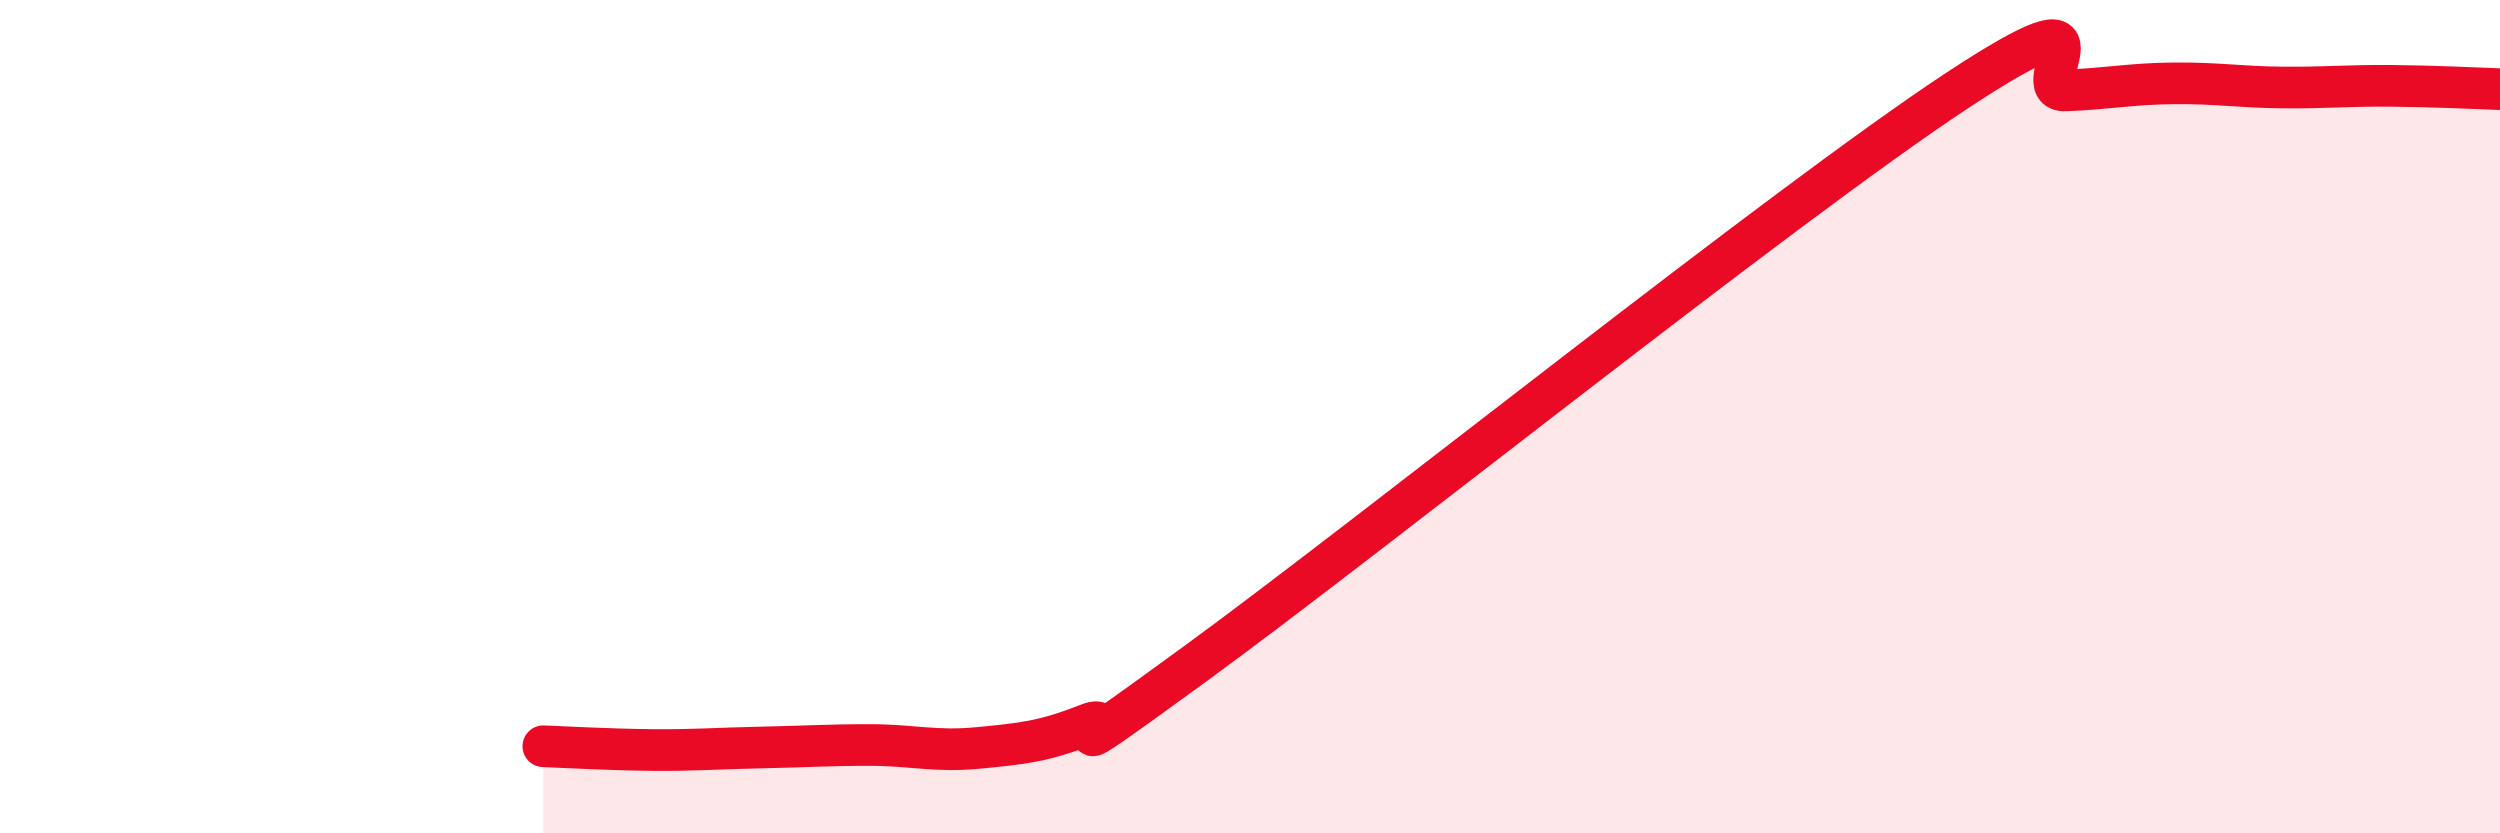 
    <svg width="60" height="20" viewBox="0 0 60 20" xmlns="http://www.w3.org/2000/svg">
      <path
        d="M 13.04,17.91 C 13.56,17.93 14.61,17.99 15.65,18 C 16.69,18.01 17.22,17.96 18.26,17.94 C 19.3,17.92 19.83,17.88 20.87,17.88 C 21.91,17.88 22.44,18.05 23.48,17.95 C 24.52,17.85 25.05,17.8 26.09,17.39 C 27.13,16.98 24.53,18.96 28.7,15.92 C 32.87,12.88 42.79,4.93 46.96,2.18 C 51.13,-0.57 48.53,2.21 49.57,2.17 C 50.61,2.13 51.13,2.01 52.17,2 C 53.21,1.99 53.74,2.09 54.78,2.1 C 55.82,2.11 56.35,2.05 57.39,2.06 C 58.43,2.07 59.48,2.12 60,2.14L60 20L13.04 20Z"
        fill="#EB0A25"
        opacity="0.1"
        stroke-linecap="round"
        stroke-linejoin="round"
      />
      <path
        d="M 13.04,17.91 C 13.56,17.93 14.61,17.99 15.65,18 C 16.69,18.01 17.22,17.96 18.26,17.94 C 19.3,17.92 19.83,17.88 20.87,17.88 C 21.91,17.88 22.44,18.05 23.48,17.95 C 24.52,17.85 25.05,17.8 26.09,17.39 C 27.13,16.98 24.53,18.96 28.7,15.92 C 32.87,12.88 42.79,4.93 46.96,2.18 C 51.13,-0.57 48.53,2.21 49.57,2.17 C 50.61,2.13 51.13,2.01 52.17,2 C 53.21,1.99 53.74,2.09 54.78,2.1 C 55.82,2.11 56.35,2.05 57.39,2.06 C 58.43,2.07 59.48,2.12 60,2.14"
        stroke="#EB0A25"
        stroke-width="1"
        fill="none"
        stroke-linecap="round"
        stroke-linejoin="round"
      />
    </svg>
  